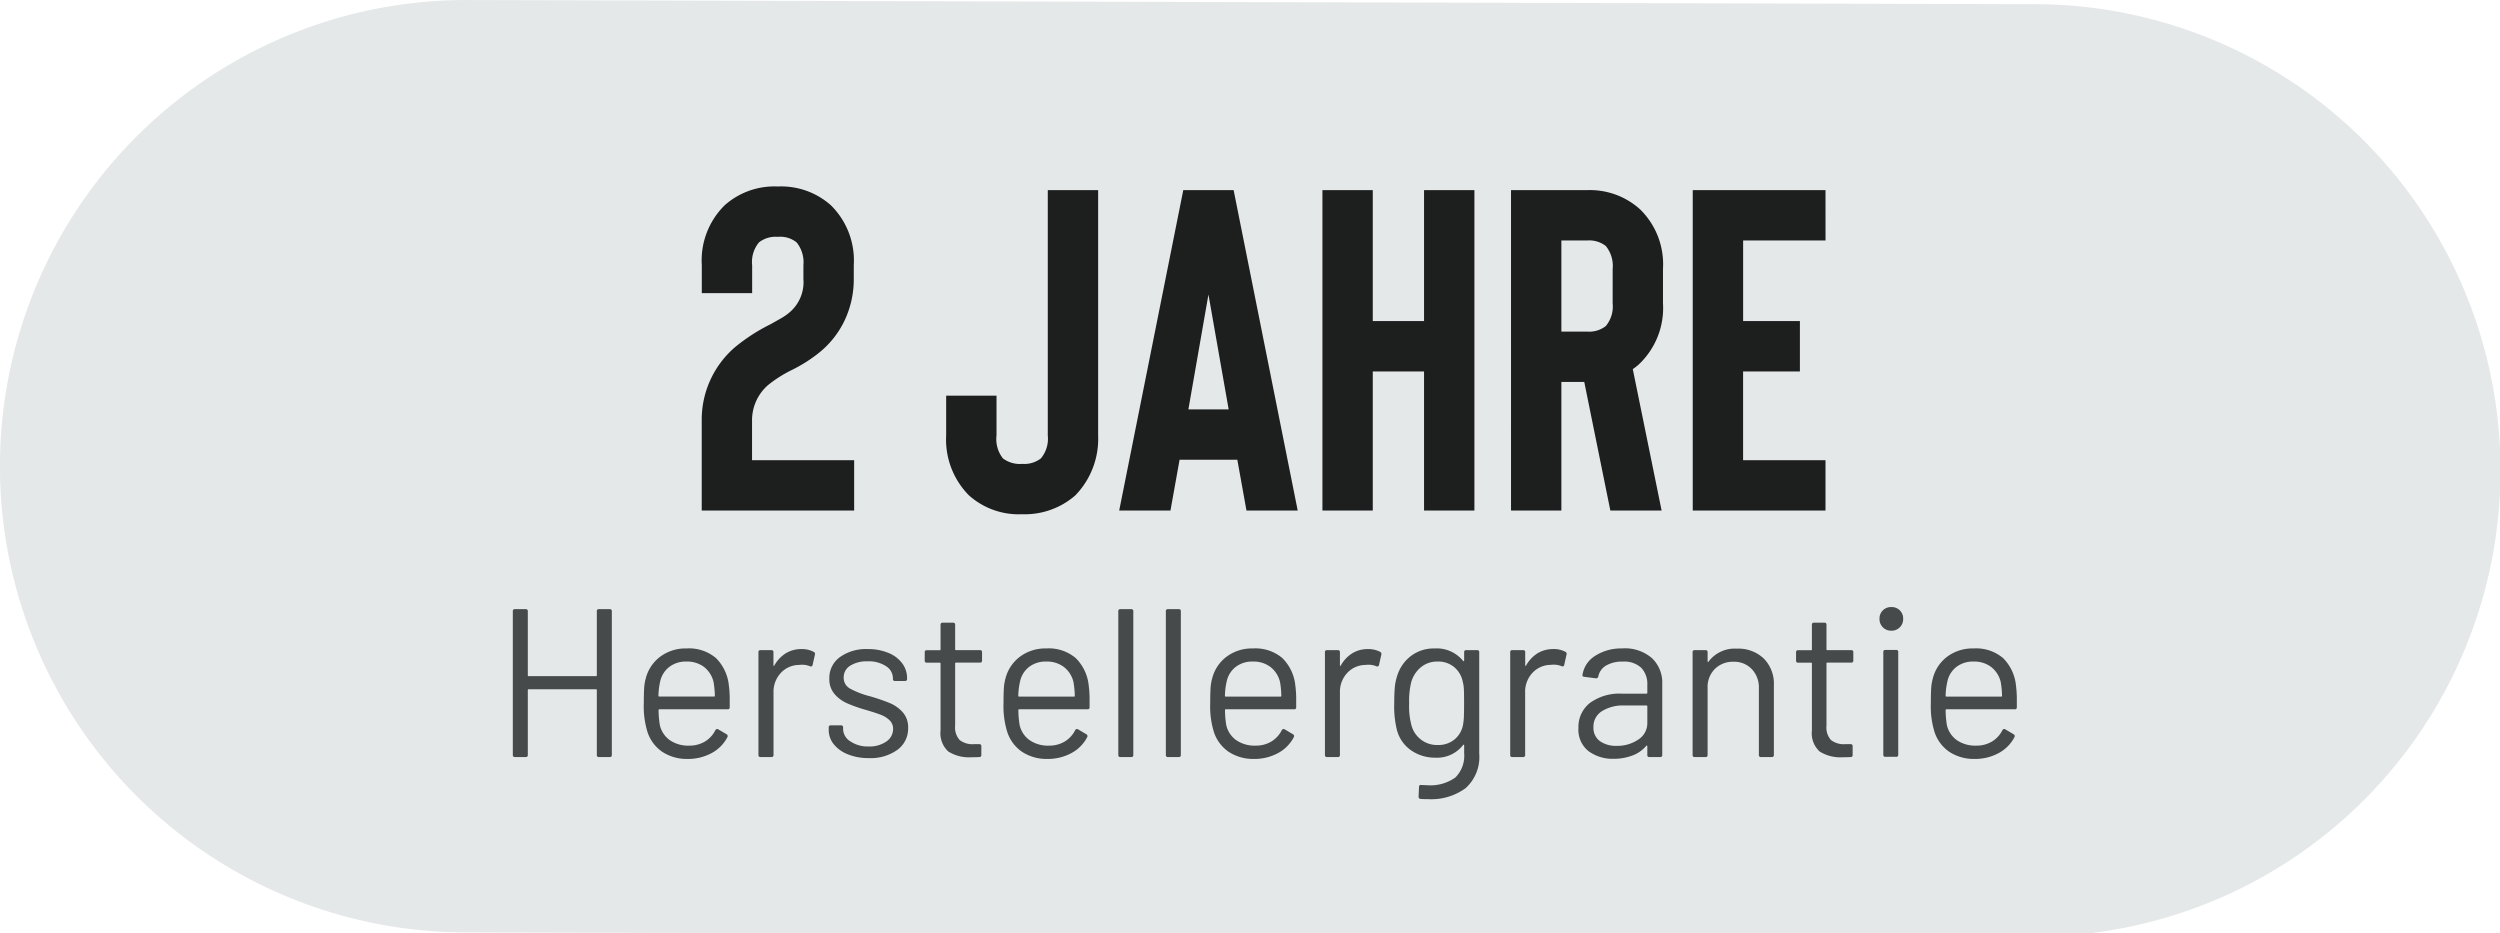 <svg xmlns="http://www.w3.org/2000/svg" xmlns:xlink="http://www.w3.org/1999/xlink" width="142" height="53" viewBox="0 0 142 53">
  <defs>
    <clipPath id="clip-_2_ans_DE_-_GRIS_1">
      <rect width="142" height="53"/>
    </clipPath>
  </defs>
  <g id="_2_ans_DE_-_GRIS_1" data-name="2 ans DE - GRIS – 1" clip-path="url(#clip-_2_ans_DE_-_GRIS_1)">
    <path id="Tracé_15693" data-name="Tracé 15693" d="M-3587.282,1071.933l-89.225-.237a26.478,26.478,0,0,0-26.4,26.559,26.478,26.478,0,0,0,26.262,26.4l89.223.238a26.478,26.478,0,0,0,26.546-26.41A26.478,26.478,0,0,0-3587.282,1071.933Z" transform="translate(3702.904 -1071.695)" fill="#e4e8e9" stroke="rgba(0,0,0,0)" stroke-width="1"/>
    <path id="Tracé_15808" data-name="Tracé 15808" d="M5.9-8.28a.106.106,0,0,1,.12-.12h.612a.106.106,0,0,1,.12.12V-.12a.106.106,0,0,1-.12.12H6.024A.106.106,0,0,1,5.9-.12V-3.8a.042.042,0,0,0-.048-.048H2.028A.042.042,0,0,0,1.98-3.8V-.12A.106.106,0,0,1,1.86,0H1.248a.106.106,0,0,1-.12-.12V-8.28a.106.106,0,0,1,.12-.12H1.86a.106.106,0,0,1,.12.12v3.636a.042.042,0,0,0,.048.048H5.856A.042.042,0,0,0,5.9-4.644Zm7.5,4.224a6.1,6.1,0,0,1,.048.84v.384a.106.106,0,0,1-.12.12H9.456a.042.042,0,0,0-.048.048,5.356,5.356,0,0,0,.072.852,1.435,1.435,0,0,0,.564.852,1.839,1.839,0,0,0,1.1.312,1.706,1.706,0,0,0,.888-.228,1.568,1.568,0,0,0,.6-.648q.072-.108.168-.048l.468.276a.12.12,0,0,1,.048.168,2.159,2.159,0,0,1-.9.906,2.817,2.817,0,0,1-1.38.33A2.527,2.527,0,0,1,9.612-.3a2.188,2.188,0,0,1-.828-1.1A4.928,4.928,0,0,1,8.568-3.06q0-.5.018-.822a2.618,2.618,0,0,1,.09-.57A2.223,2.223,0,0,1,9.5-5.7a2.4,2.4,0,0,1,1.494-.468,2.363,2.363,0,0,1,1.68.552A2.557,2.557,0,0,1,13.4-4.056ZM10.992-5.424a1.536,1.536,0,0,0-.978.306A1.418,1.418,0,0,0,9.5-4.3a3.886,3.886,0,0,0-.1.816.042.042,0,0,0,.048.048h3.108a.042.042,0,0,0,.048-.048,5.394,5.394,0,0,0-.072-.768,1.516,1.516,0,0,0-.534-.858A1.584,1.584,0,0,0,10.992-5.424Zm6.54-.708a1.416,1.416,0,0,1,.684.156.127.127,0,0,1,.072.156l-.132.588A.1.1,0,0,1,18-5.16a1.221,1.221,0,0,0-.468-.084l-.156.012a1.429,1.429,0,0,0-1.032.462,1.565,1.565,0,0,0-.408,1.11V-.12a.106.106,0,0,1-.12.12H15.2a.106.106,0,0,1-.12-.12V-5.952a.106.106,0,0,1,.12-.12h.612a.106.106,0,0,1,.12.12v.732q0,.036.018.042t.03-.018a1.911,1.911,0,0,1,.642-.69A1.662,1.662,0,0,1,17.532-6.132ZM21.348.06a3.1,3.1,0,0,1-1.194-.216,1.931,1.931,0,0,1-.8-.576,1.272,1.272,0,0,1-.282-.8V-1.68a.106.106,0,0,1,.12-.12h.576a.106.106,0,0,1,.12.12v.1a.841.841,0,0,0,.414.69A1.748,1.748,0,0,0,21.336-.6a1.663,1.663,0,0,0,1.008-.282.854.854,0,0,0,.384-.714.655.655,0,0,0-.2-.492,1.424,1.424,0,0,0-.468-.3q-.27-.108-.834-.276a8.593,8.593,0,0,1-1.1-.384,2.03,2.03,0,0,1-.726-.534,1.287,1.287,0,0,1-.294-.87,1.459,1.459,0,0,1,.6-1.224,2.55,2.55,0,0,1,1.584-.456,2.977,2.977,0,0,1,1.17.216,1.826,1.826,0,0,1,.786.594,1.4,1.4,0,0,1,.276.846v.036a.106.106,0,0,1-.12.12h-.564a.106.106,0,0,1-.12-.12v-.036a.816.816,0,0,0-.39-.684,1.785,1.785,0,0,0-1.05-.276,1.758,1.758,0,0,0-.984.246.771.771,0,0,0-.372.678.687.687,0,0,0,.36.624,4.908,4.908,0,0,0,1.116.432,11.26,11.26,0,0,1,1.128.384,2.074,2.074,0,0,1,.744.522,1.275,1.275,0,0,1,.312.894,1.492,1.492,0,0,1-.612,1.248A2.6,2.6,0,0,1,21.348.06ZM27.78-5.484a.106.106,0,0,1-.12.12H26.3a.042.042,0,0,0-.048.048v3.54a1.057,1.057,0,0,0,.258.81,1.18,1.18,0,0,0,.81.234h.3a.106.106,0,0,1,.12.12V-.12a.106.106,0,0,1-.12.12q-.144.012-.444.012a2.206,2.206,0,0,1-1.308-.324,1.4,1.4,0,0,1-.444-1.2v-3.8a.042.042,0,0,0-.048-.048h-.732a.106.106,0,0,1-.12-.12v-.468a.106.106,0,0,1,.12-.12h.732a.042.042,0,0,0,.048-.048V-7.512a.106.106,0,0,1,.12-.12h.588a.106.106,0,0,1,.12.12V-6.12a.042.042,0,0,0,.048.048H27.66a.106.106,0,0,1,.12.12Zm6.06,1.428a6.1,6.1,0,0,1,.048.84v.384a.106.106,0,0,1-.12.12H29.892a.042.042,0,0,0-.048.048,5.356,5.356,0,0,0,.072.852,1.435,1.435,0,0,0,.564.852,1.839,1.839,0,0,0,1.1.312,1.706,1.706,0,0,0,.888-.228,1.568,1.568,0,0,0,.6-.648q.072-.108.168-.048l.468.276a.12.12,0,0,1,.048.168,2.159,2.159,0,0,1-.9.906,2.817,2.817,0,0,1-1.38.33A2.527,2.527,0,0,1,30.048-.3a2.188,2.188,0,0,1-.828-1.1A4.928,4.928,0,0,1,29-3.06q0-.5.018-.822a2.618,2.618,0,0,1,.09-.57A2.223,2.223,0,0,1,29.934-5.7a2.4,2.4,0,0,1,1.494-.468,2.363,2.363,0,0,1,1.68.552A2.557,2.557,0,0,1,33.84-4.056ZM31.428-5.424a1.536,1.536,0,0,0-.978.306,1.418,1.418,0,0,0-.51.822,3.886,3.886,0,0,0-.1.816.042.042,0,0,0,.048.048H33a.042.042,0,0,0,.048-.048,5.394,5.394,0,0,0-.072-.768,1.516,1.516,0,0,0-.534-.858A1.584,1.584,0,0,0,31.428-5.424ZM35.64,0a.106.106,0,0,1-.12-.12V-8.28a.106.106,0,0,1,.12-.12h.612a.106.106,0,0,1,.12.12V-.12a.106.106,0,0,1-.12.12Zm2.7,0a.106.106,0,0,1-.12-.12V-8.28a.106.106,0,0,1,.12-.12h.612a.106.106,0,0,1,.12.12V-.12a.106.106,0,0,1-.12.12Zm7.236-4.056a6.1,6.1,0,0,1,.048.84v.384a.106.106,0,0,1-.12.12H41.628a.042.042,0,0,0-.048.048,5.356,5.356,0,0,0,.072.852,1.435,1.435,0,0,0,.564.852,1.839,1.839,0,0,0,1.1.312,1.706,1.706,0,0,0,.888-.228,1.568,1.568,0,0,0,.6-.648q.072-.108.168-.048l.468.276a.12.12,0,0,1,.048.168,2.159,2.159,0,0,1-.9.906,2.817,2.817,0,0,1-1.38.33A2.527,2.527,0,0,1,41.784-.3a2.188,2.188,0,0,1-.828-1.1A4.928,4.928,0,0,1,40.74-3.06q0-.5.018-.822a2.618,2.618,0,0,1,.09-.57A2.223,2.223,0,0,1,41.67-5.7a2.4,2.4,0,0,1,1.494-.468,2.363,2.363,0,0,1,1.68.552A2.557,2.557,0,0,1,45.576-4.056ZM43.164-5.424a1.536,1.536,0,0,0-.978.306,1.418,1.418,0,0,0-.51.822,3.886,3.886,0,0,0-.1.816.042.042,0,0,0,.048.048h3.108a.042.042,0,0,0,.048-.048,5.394,5.394,0,0,0-.072-.768,1.516,1.516,0,0,0-.534-.858A1.584,1.584,0,0,0,43.164-5.424Zm6.54-.708a1.416,1.416,0,0,1,.684.156.127.127,0,0,1,.072.156l-.132.588a.1.1,0,0,1-.156.072,1.221,1.221,0,0,0-.468-.084l-.156.012a1.429,1.429,0,0,0-1.032.462,1.565,1.565,0,0,0-.408,1.11V-.12a.106.106,0,0,1-.12.12h-.612a.106.106,0,0,1-.12-.12V-5.952a.106.106,0,0,1,.12-.12h.612a.106.106,0,0,1,.12.12v.732q0,.036.018.042t.03-.018a1.911,1.911,0,0,1,.642-.69A1.662,1.662,0,0,1,49.7-6.132Zm5.46.18a.106.106,0,0,1,.12-.12H55.9a.106.106,0,0,1,.12.12V-.2a2.379,2.379,0,0,1-.774,1.968,3.3,3.3,0,0,1-2.13.624q-.276,0-.42-.012a.119.119,0,0,1-.12-.132l.024-.552a.11.11,0,0,1,.036-.09.09.09,0,0,1,.084-.018l.324.012a2.444,2.444,0,0,0,1.62-.438,1.743,1.743,0,0,0,.5-1.386V-.672a.028.028,0,0,0-.018-.03q-.018-.006-.042.018a1.864,1.864,0,0,1-1.572.72,2.374,2.374,0,0,1-1.386-.42,2.022,2.022,0,0,1-.81-1.188,5.57,5.57,0,0,1-.144-1.464q0-.528.03-.888a2.779,2.779,0,0,1,.126-.648,2.24,2.24,0,0,1,.78-1.158,2.145,2.145,0,0,1,1.356-.438,1.929,1.929,0,0,1,1.62.708q.024.024.042.012a.04.04,0,0,0,.018-.036ZM55.1-1.836a3.011,3.011,0,0,0,.048-.444q.012-.264.012-.768,0-.612-.012-.822a1.942,1.942,0,0,0-.06-.39,1.431,1.431,0,0,0-.474-.834,1.4,1.4,0,0,0-.954-.33,1.443,1.443,0,0,0-.954.324,1.705,1.705,0,0,0-.546.84,4.365,4.365,0,0,0-.12,1.2,4.12,4.12,0,0,0,.12,1.212,1.5,1.5,0,0,0,.522.834,1.491,1.491,0,0,0,.978.33,1.432,1.432,0,0,0,.966-.324A1.4,1.4,0,0,0,55.1-1.836Zm5.124-4.3a1.416,1.416,0,0,1,.684.156.127.127,0,0,1,.072.156l-.132.588a.1.1,0,0,1-.156.072,1.221,1.221,0,0,0-.468-.084l-.156.012a1.429,1.429,0,0,0-1.032.462,1.565,1.565,0,0,0-.408,1.11V-.12a.106.106,0,0,1-.12.12H57.9a.106.106,0,0,1-.12-.12V-5.952a.106.106,0,0,1,.12-.12h.612a.106.106,0,0,1,.12.12v.732q0,.036.018.042t.03-.018a1.911,1.911,0,0,1,.642-.69A1.662,1.662,0,0,1,60.228-6.132Zm3.936-.036a2.344,2.344,0,0,1,1.668.552,1.913,1.913,0,0,1,.588,1.464V-.12A.106.106,0,0,1,66.3,0h-.612a.106.106,0,0,1-.12-.12V-.612a.04.04,0,0,0-.018-.036q-.018-.012-.042.012a1.874,1.874,0,0,1-.78.546A2.934,2.934,0,0,1,63.66.1a2.313,2.313,0,0,1-1.428-.432,1.543,1.543,0,0,1-.576-1.32,1.722,1.722,0,0,1,.654-1.422A2.843,2.843,0,0,1,64.128-3.6H65.52a.042.042,0,0,0,.048-.048V-4.1a1.332,1.332,0,0,0-.342-.966,1.418,1.418,0,0,0-1.062-.354,1.762,1.762,0,0,0-.936.222.93.93,0,0,0-.444.618.127.127,0,0,1-.144.108l-.648-.084q-.132-.024-.108-.1a1.547,1.547,0,0,1,.72-1.092A2.733,2.733,0,0,1,64.164-6.168ZM63.828-.636A2.11,2.11,0,0,0,65.052-.99a1.1,1.1,0,0,0,.516-.954V-2.88a.042.042,0,0,0-.048-.048H64.26a2.237,2.237,0,0,0-1.272.324,1.027,1.027,0,0,0-.48.9.929.929,0,0,0,.366.8A1.568,1.568,0,0,0,63.828-.636Zm6.828-5.52a2.08,2.08,0,0,1,1.53.564,2.031,2.031,0,0,1,.57,1.512V-.12a.106.106,0,0,1-.12.12h-.612a.106.106,0,0,1-.12-.12V-3.912a1.5,1.5,0,0,0-.4-1.08,1.373,1.373,0,0,0-1.038-.42A1.444,1.444,0,0,0,69.4-5a1.444,1.444,0,0,0-.408,1.068V-.12a.106.106,0,0,1-.12.12h-.612a.106.106,0,0,1-.12-.12V-5.952a.106.106,0,0,1,.12-.12h.612a.106.106,0,0,1,.12.12v.516a.04.04,0,0,0,.018.036q.018.012.03-.012A1.852,1.852,0,0,1,70.656-6.156Zm6.612.672a.106.106,0,0,1-.12.12H75.792a.042.042,0,0,0-.048.048v3.54A1.057,1.057,0,0,0,76-.966a1.18,1.18,0,0,0,.81.234h.3a.106.106,0,0,1,.12.12V-.12a.106.106,0,0,1-.12.12q-.144.012-.444.012A2.206,2.206,0,0,1,75.36-.312a1.4,1.4,0,0,1-.444-1.2v-3.8a.042.042,0,0,0-.048-.048h-.732a.106.106,0,0,1-.12-.12v-.468a.106.106,0,0,1,.12-.12h.732a.042.042,0,0,0,.048-.048V-7.512a.106.106,0,0,1,.12-.12h.588a.106.106,0,0,1,.12.12V-6.12a.042.042,0,0,0,.048.048h1.356a.106.106,0,0,1,.12.12Zm2.16-1.692a.651.651,0,0,1-.48-.192.651.651,0,0,1-.192-.48.646.646,0,0,1,.192-.486.662.662,0,0,1,.48-.186.662.662,0,0,1,.48.186.646.646,0,0,1,.192.486.651.651,0,0,1-.192.48A.651.651,0,0,1,79.428-7.176ZM79.092-.012a.106.106,0,0,1-.12-.12V-5.964a.106.106,0,0,1,.12-.12H79.7a.106.106,0,0,1,.12.12V-.132a.106.106,0,0,1-.12.12Zm7.416-4.044a6.1,6.1,0,0,1,.048.84v.384a.106.106,0,0,1-.12.12H82.56a.042.042,0,0,0-.048.048,5.355,5.355,0,0,0,.072.852,1.435,1.435,0,0,0,.564.852,1.839,1.839,0,0,0,1.1.312,1.706,1.706,0,0,0,.888-.228,1.568,1.568,0,0,0,.6-.648q.072-.108.168-.048l.468.276a.12.12,0,0,1,.048.168,2.159,2.159,0,0,1-.9.906,2.817,2.817,0,0,1-1.38.33A2.527,2.527,0,0,1,82.716-.3a2.188,2.188,0,0,1-.828-1.1,4.928,4.928,0,0,1-.216-1.656q0-.5.018-.822a2.618,2.618,0,0,1,.09-.57A2.223,2.223,0,0,1,82.6-5.7,2.4,2.4,0,0,1,84.1-6.168a2.363,2.363,0,0,1,1.68.552A2.557,2.557,0,0,1,86.508-4.056ZM84.1-5.424a1.536,1.536,0,0,0-.978.306,1.418,1.418,0,0,0-.51.822,3.886,3.886,0,0,0-.1.816.042.042,0,0,0,.048.048h3.108a.042.042,0,0,0,.048-.048,5.393,5.393,0,0,0-.072-.768,1.516,1.516,0,0,0-.534-.858A1.584,1.584,0,0,0,84.1-5.424Z" transform="translate(28 43)" fill="#474a4a"/>
    <path id="Tracé_15809" data-name="Tracé 15809" d="M9.516,0V-2.86h-5.8V-5.1a2.645,2.645,0,0,1,.91-2.028,7.1,7.1,0,0,1,1.3-.832A8.355,8.355,0,0,0,7.566-9,5.23,5.23,0,0,0,9-10.855a5.462,5.462,0,0,0,.494-2.3v-.78a4.4,4.4,0,0,0-1.3-3.406,4.246,4.246,0,0,0-3.016-1.066,4.246,4.246,0,0,0-3.016,1.066,4.4,4.4,0,0,0-1.3,3.406v1.586h2.86v-1.586a1.739,1.739,0,0,1,.39-1.3,1.536,1.536,0,0,1,1.066-.312,1.478,1.478,0,0,1,1.066.312,1.794,1.794,0,0,1,.39,1.3v.78a2.251,2.251,0,0,1-.884,1.976,3.331,3.331,0,0,1-.481.312l-.507.286A10.572,10.572,0,0,0,2.782-9.308,5.428,5.428,0,0,0,.858-5.1V0Zm9.542.208A4.364,4.364,0,0,0,22.074-.858a4.606,4.606,0,0,0,1.3-3.406V-18.2h-2.86V-4.264a1.739,1.739,0,0,1-.39,1.3,1.536,1.536,0,0,1-1.066.312,1.581,1.581,0,0,1-1.092-.312,1.765,1.765,0,0,1-.364-1.3V-6.526h-2.86v2.262a4.5,4.5,0,0,0,1.3,3.406A4.246,4.246,0,0,0,19.058.208ZM31.8,0l-.52-2.886H28L27.482,0H24.57l3.64-18.2h2.86L34.71,0ZM28.5-5.746h2.288L29.64-12.272ZM41.886-18.2h2.86V0h-2.86V-7.9H38.974V0h-2.86V-18.2h2.86v7.436h2.912ZM55.38,0H52.468L50.986-7.306h-1.3V0h-2.86V-18.2h4.316a4.244,4.244,0,0,1,3.016,1.092,4.363,4.363,0,0,1,1.3,3.38v1.95a4.4,4.4,0,0,1-1.3,3.406,2.717,2.717,0,0,1-.416.338ZM52.6-13.728a1.794,1.794,0,0,0-.39-1.3,1.536,1.536,0,0,0-1.066-.312H49.686v5.174h1.456a1.536,1.536,0,0,0,1.066-.312,1.739,1.739,0,0,0,.39-1.3Zm12.09-1.612h-4.68v4.576h3.224V-7.9H60.008V-2.86h4.68V0h-7.54V-18.2h7.54Z" transform="translate(39 29)" fill="#1d1e1e"/>
  </g>
</svg>
